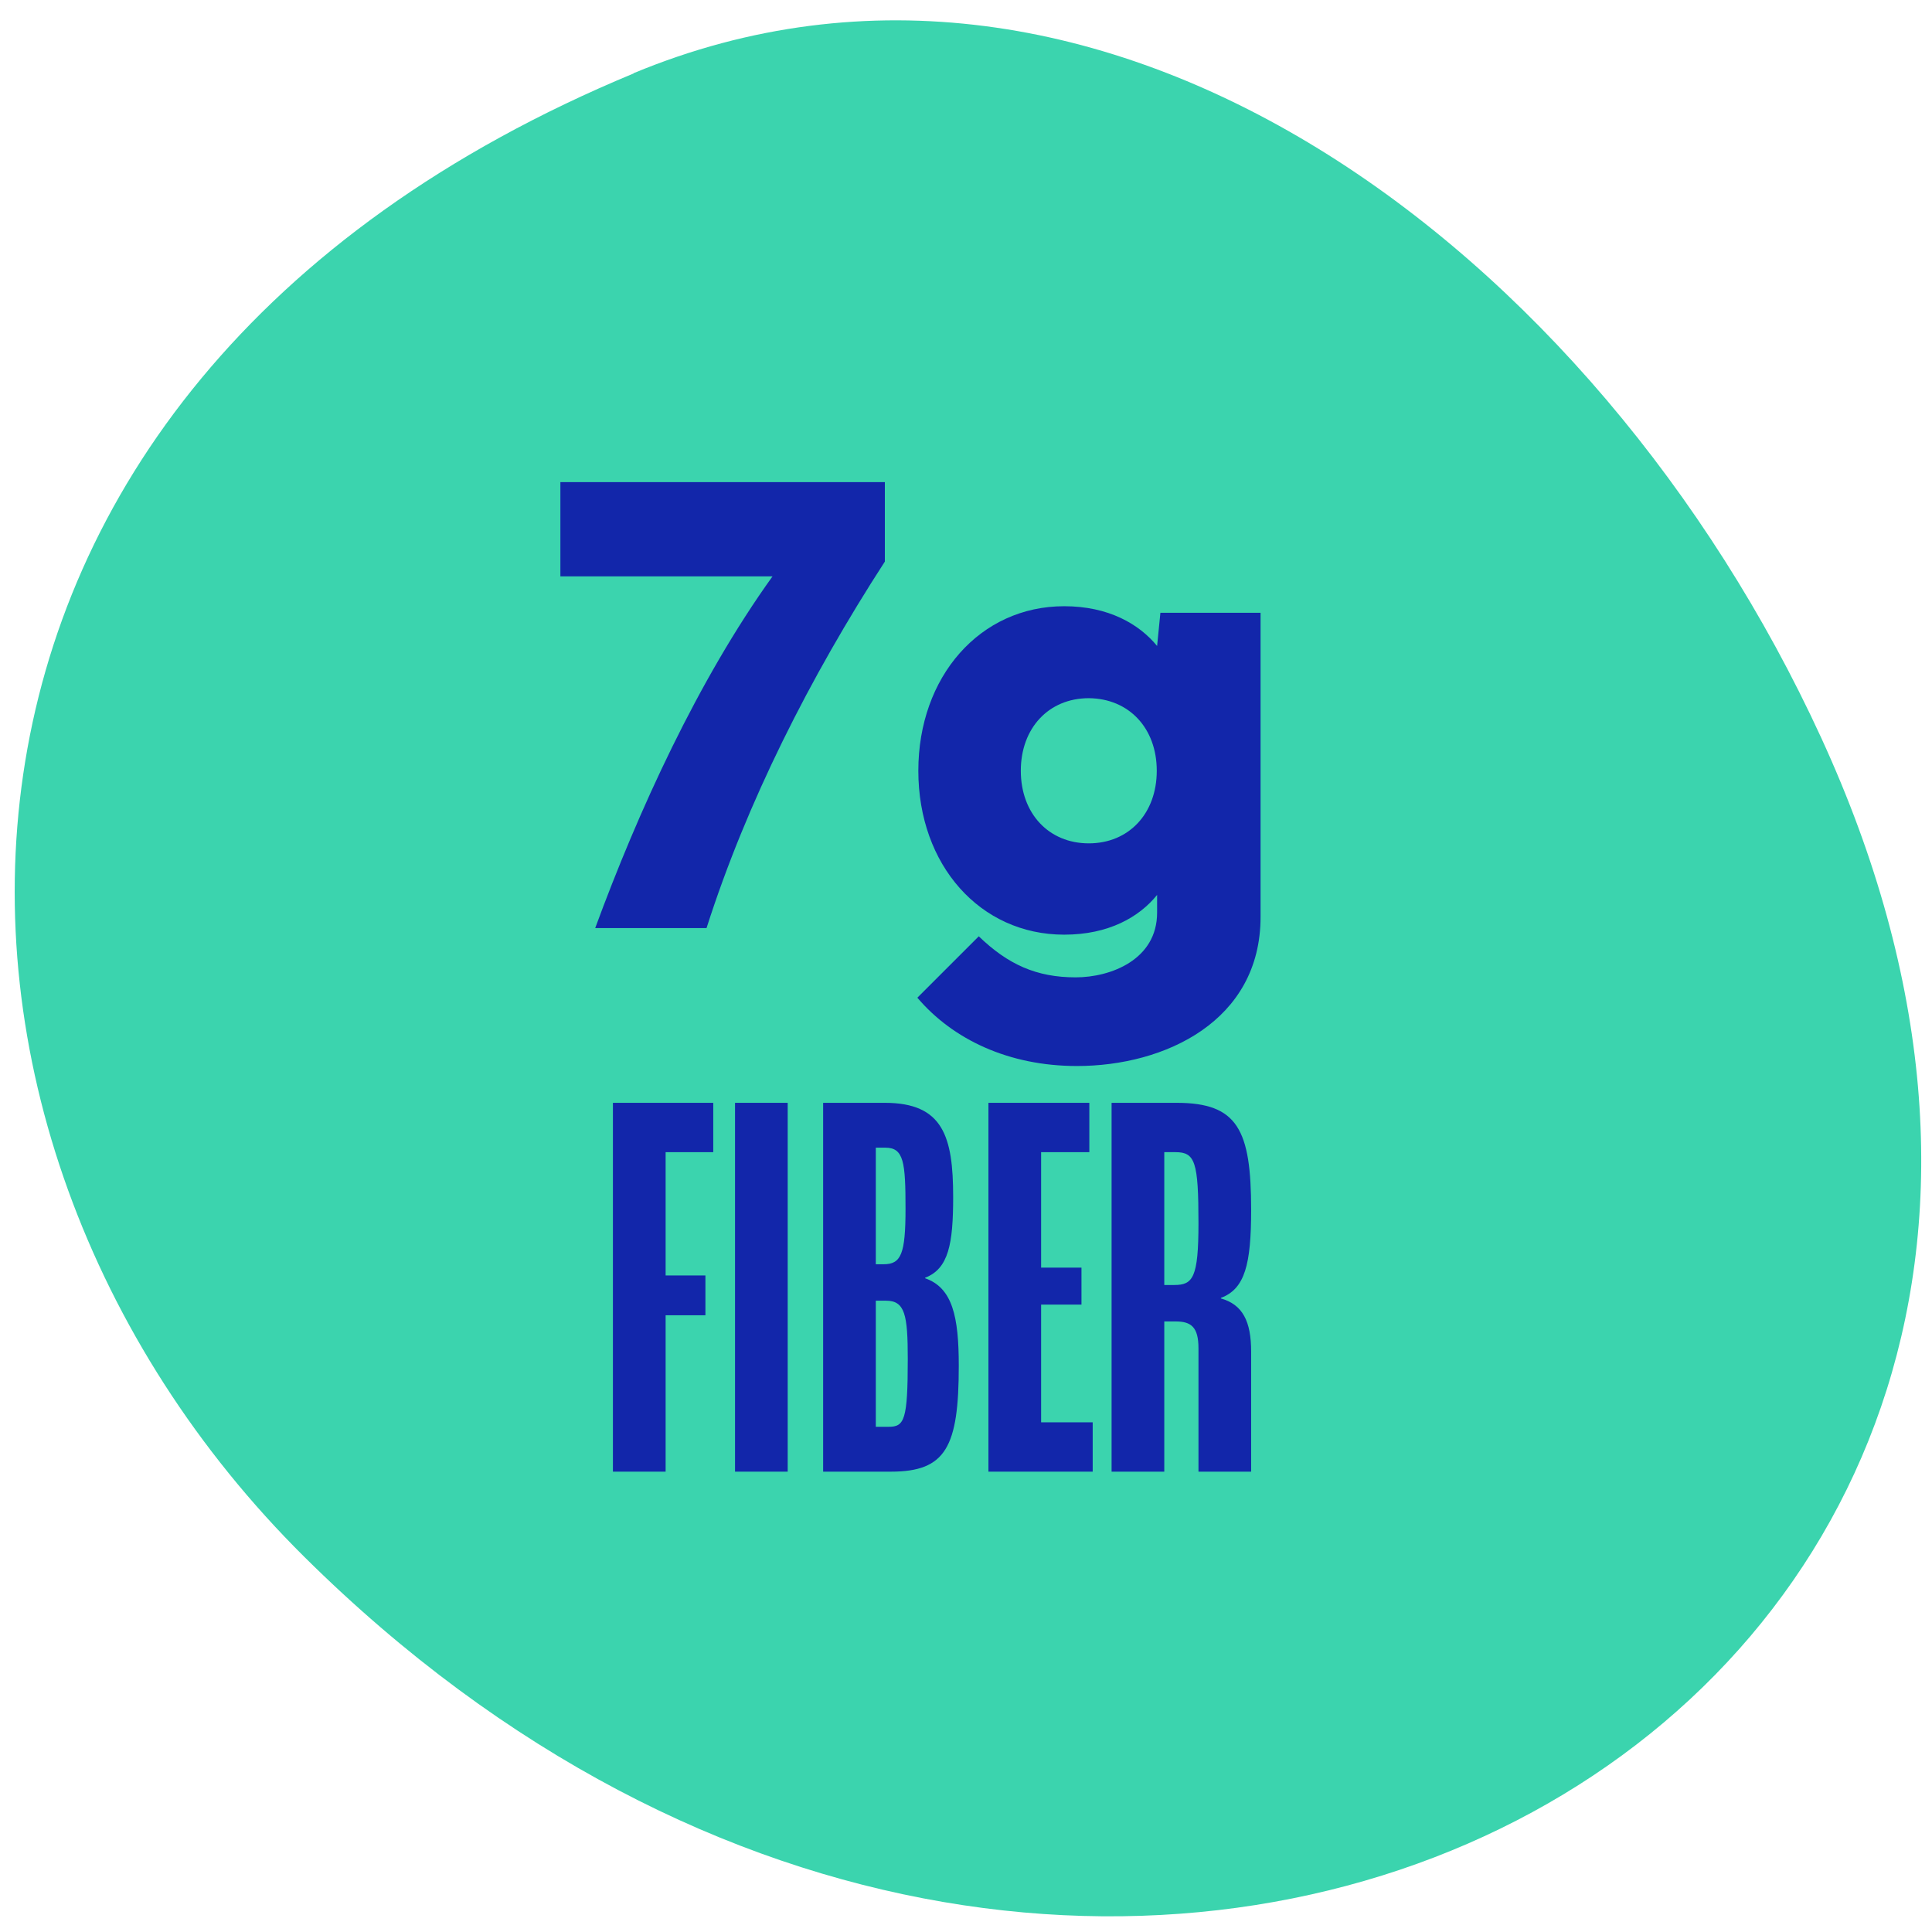 <svg width="73" height="73" viewBox="0 0 73 73" fill="none" xmlns="http://www.w3.org/2000/svg">
<path d="M23.941 2.765C41.614 -4.574 60.293 9.341 68.807 27.862C85.802 64.808 41.826 88.888 11.498 58.825C-4.693 42.771 -4.777 14.688 23.941 2.775V2.765Z" fill="#3BD4AE"/>
<path d="M34.662 37.698L36.983 35.378C38.087 36.445 39.167 36.929 40.643 36.929C41.971 36.929 43.721 36.259 43.721 34.484V33.814C43.038 34.658 41.884 35.316 40.209 35.316C37.032 35.316 34.699 32.685 34.699 29.123C34.699 25.562 37.032 22.906 40.209 22.906C41.884 22.906 43.038 23.576 43.721 24.408L43.845 23.154H47.63V34.646C47.63 38.579 44.019 40.279 40.693 40.279C38.112 40.279 36.002 39.274 34.662 37.698ZM41.14 26.381C39.626 26.381 38.571 27.51 38.571 29.123C38.571 30.737 39.626 31.866 41.14 31.866C42.654 31.866 43.708 30.737 43.708 29.123C43.708 27.51 42.654 26.393 41.14 26.381Z" fill="#1226AA"/>
<path d="M21.174 18.216H33.434V21.219C30.605 25.587 28.21 30.327 26.696 35.068H22.489C24.115 30.65 26.373 25.699 29.19 21.777H21.174V18.216Z" fill="#1226AA"/>
<path d="M42.001 55.606V41.67H44.458C46.766 41.67 47.274 42.687 47.274 45.715C47.274 47.769 47.041 48.701 46.131 49.04V49.061C46.957 49.294 47.274 49.93 47.274 51.073V55.606H45.284V50.946C45.284 50.141 45.008 49.93 44.415 49.93H43.992V55.606H42.001ZM43.992 48.553H44.373C45.072 48.553 45.284 48.278 45.284 46.223C45.284 43.894 45.157 43.534 44.415 43.534H43.992V48.553Z" fill="#1226AA"/>
<path d="M37.348 55.606V41.67H41.16V43.534H39.338V47.897H40.863V49.294H39.338V53.742H41.287V55.606H37.348Z" fill="#1226AA"/>
<path d="M31.102 55.606V41.67H33.431C35.634 41.67 36.015 42.941 36.015 45.228C36.015 46.986 35.846 47.939 34.956 48.278V48.299C35.994 48.659 36.227 49.76 36.227 51.603C36.227 54.674 35.74 55.606 33.664 55.606H31.102ZM33.092 47.769H33.389C34.045 47.769 34.215 47.388 34.215 45.673C34.215 43.915 34.151 43.364 33.452 43.364H33.092V47.769ZM33.092 53.911H33.579C34.172 53.911 34.3 53.657 34.3 51.349C34.3 49.675 34.194 49.146 33.474 49.146H33.092V53.911Z" fill="#1226AA"/>
<path d="M27.773 55.606V41.67H29.763V55.606H27.773Z" fill="#1226AA"/>
<path d="M23.159 55.606V41.67H26.95V43.534H25.15V48.193H26.654V49.697H25.15V55.606H23.159Z" fill="#1226AA"/>
</svg>
